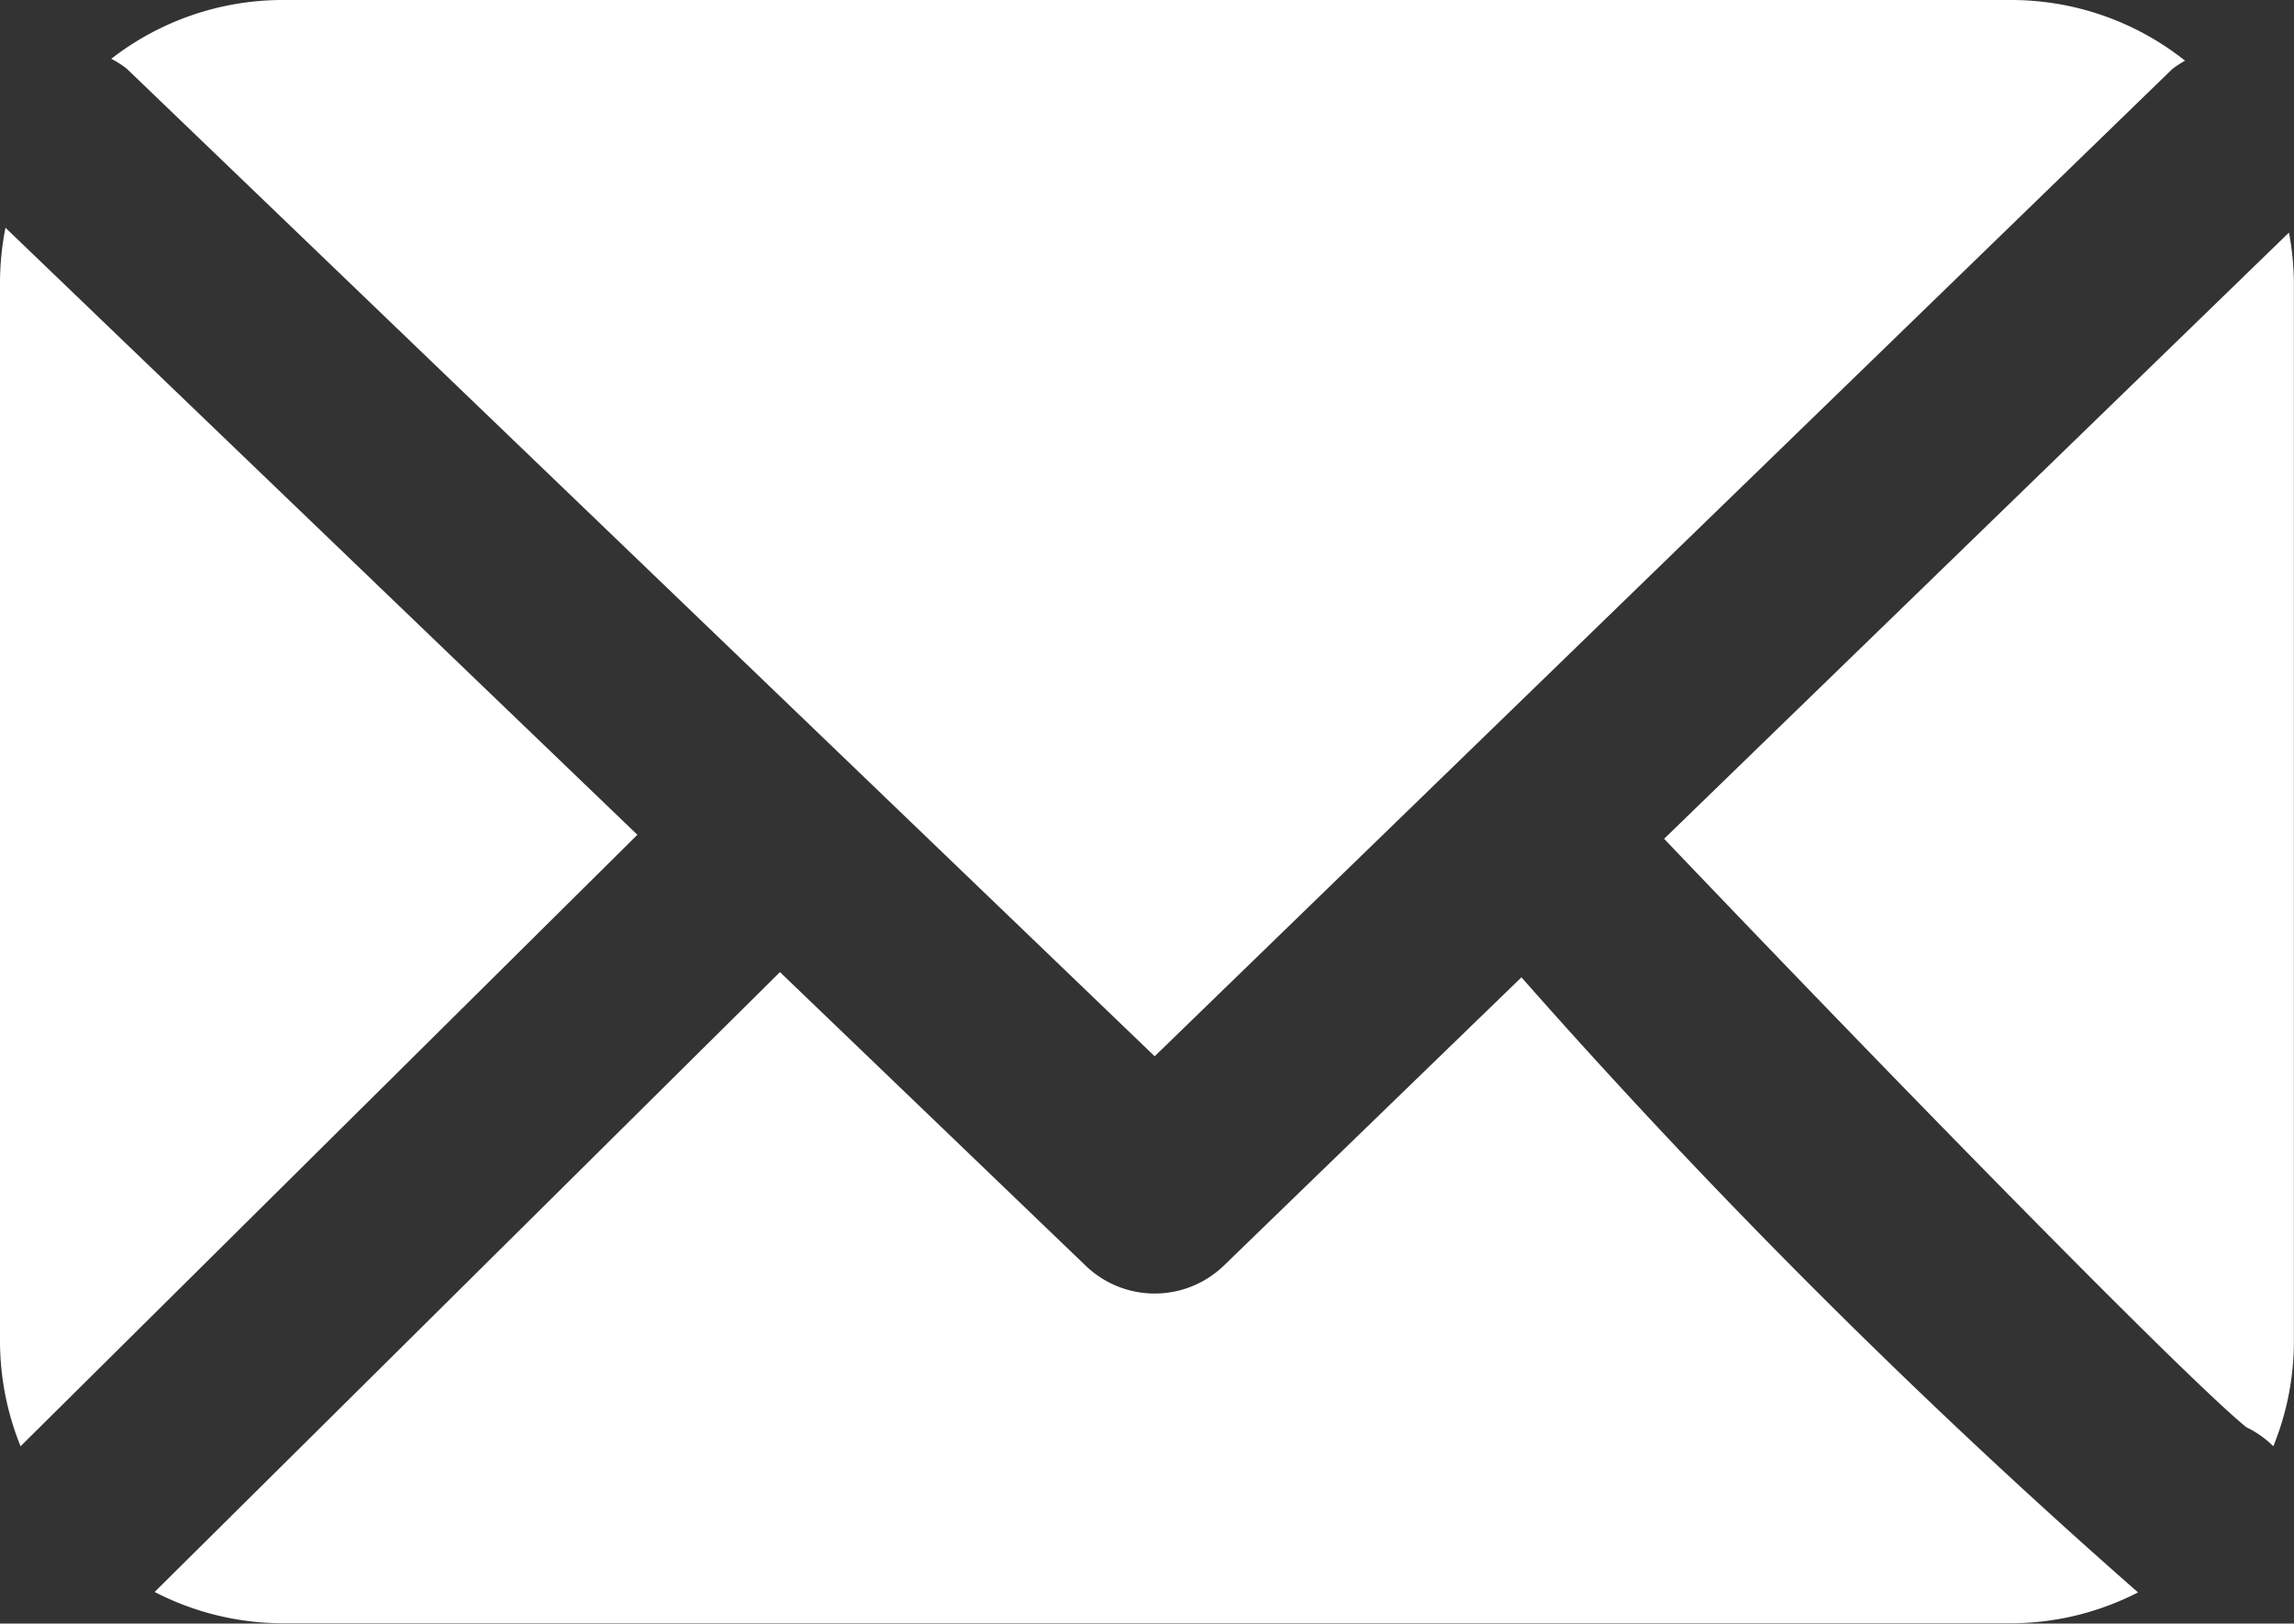 <svg xmlns="http://www.w3.org/2000/svg" width="20.515" height="14.521" viewBox="0 0 20.515 14.521"><rect x="0" y="0" width="20.515" height="14.521" fill="#333333" stroke="none"/><defs><style>.a{fill:#fff;}</style></defs><g transform="translate(0 0)"><path class="a" d="M14.038,22.044l9.193,8.833,9.1-8.829a.868.868,0,0,1,.115-.075A2.5,2.5,0,0,0,30.9,21.43H15.425a2.5,2.5,0,0,0-1.525.526A.827.827,0,0,1,14.038,22.044Z" transform="translate(-12.905 -21.43)"/><path class="a" d="M73.557,40.269a.882.882,0,0,1,.241.17,2.482,2.482,0,0,0,.184-.935v-9.48a2.532,2.532,0,0,0-.044-.44L68.35,35.006C70.605,37.369,73.032,39.843,73.557,40.269Z" transform="translate(-53.468 -27.504)"/><path class="a" d="M27.662,55.571,25,58.15a.89.89,0,0,1-1.235,0l-2.734-2.626-5.592,5.544a2.5,2.5,0,0,0,1.131.28H32.052a2.492,2.492,0,0,0,1.124-.276A61.25,61.25,0,0,1,27.662,55.571Z" transform="translate(-14.056 -46.83)"/><path class="a" d="M10.049,29.415A2.539,2.539,0,0,0,10,29.9v9.48a2.514,2.514,0,0,0,.184.933L15.7,34.844Z" transform="translate(-10 -27.378)"/></g></svg>